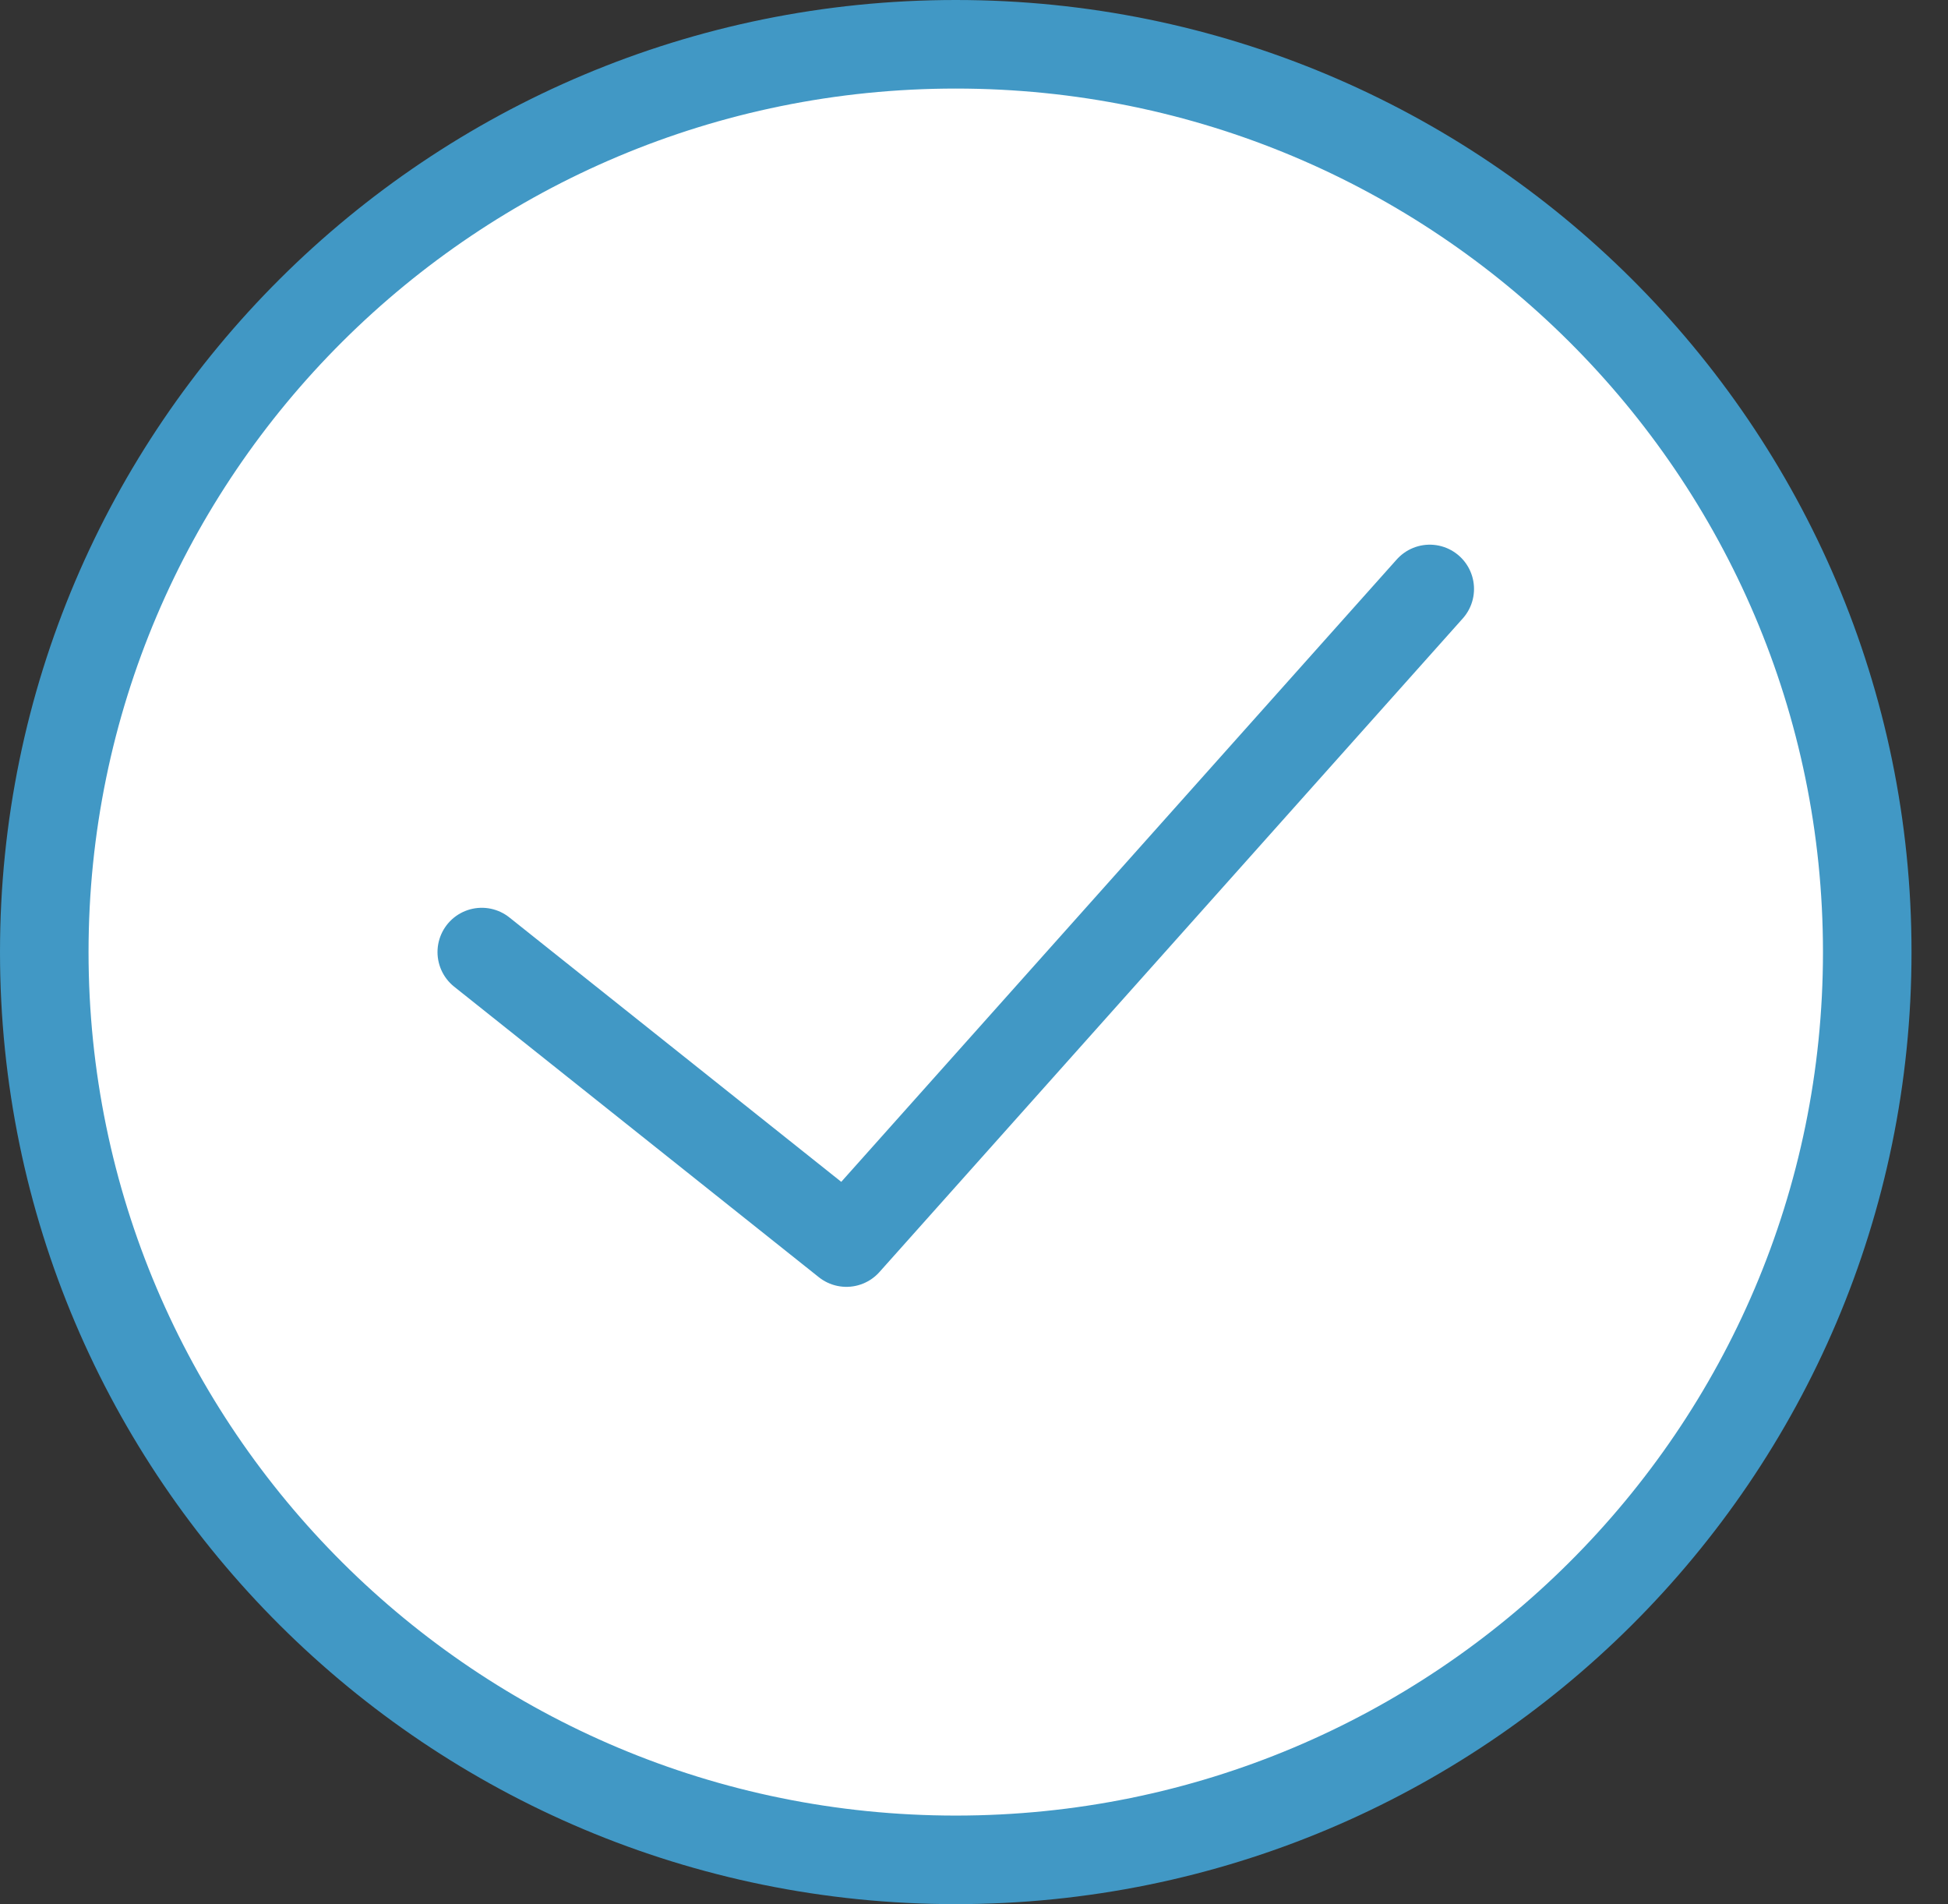 <?xml version="1.0" encoding="UTF-8" standalone="no"?>
<svg width="44px" height="43px" viewBox="0 0 44 43" version="1.1" xmlns="http://www.w3.org/2000/svg" xmlns:xlink="http://www.w3.org/1999/xlink" xmlns:sketch="http://www.bohemiancoding.com/sketch/ns">
    <rect x="0" y="0" width="44" height="43" fill="#333333" stroke="none"/>
    <!-- Generator: Sketch 3.3.2 (12043) - http://www.bohemiancoding.com/sketch -->
    <title>bullet check</title>
    <desc>Created with Sketch.</desc>
    <defs></defs>
    <g id="Anonymous" stroke="none" stroke-width="1" fill="none" fill-rule="evenodd" sketch:type="MSPage">
        <g id="Login" sketch:type="MSArtboardGroup" transform="translate(-141, -468)">
            <g id="Free-Trial" sketch:type="MSLayerGroup" transform="translate(0, 100)">
                <g id="Bullets" transform="translate(137, 254)" sketch:type="MSShapeGroup">
                    <g id="bullet-check" transform="translate(5, 115)">
                        <path d="M41.176,20.5 C41.176,31.822 31.959,41 20.588,41 C9.218,41 0,31.822 0,20.5 C0,9.178 9.218,0 20.588,0 C31.959,0 41.176,9.178 41.176,20.5 L41.176,20.5 Z" id="Fill-361" fill="#FFFFFF"></path>
                        <path d="M41.176,20.5 C41.176,31.822 31.959,41 20.588,41 C9.218,41 0,31.822 0,20.5 C0,9.178 9.218,0 20.588,0 C31.959,0 41.176,9.178 41.176,20.5 L41.176,20.5 Z" id="Stroke-362" stroke="#4198C5" stroke-width="2" stroke-linejoin="round"></path>
                        <path d="M31.294,12.3 L18.118,27.06 L9.882,20.5" id="Path" stroke="#4198C5" stroke-width="2" stroke-linecap="round" stroke-linejoin="round"></path>
                    </g>
                </g>
            </g>
        </g>
    </g>
</svg>